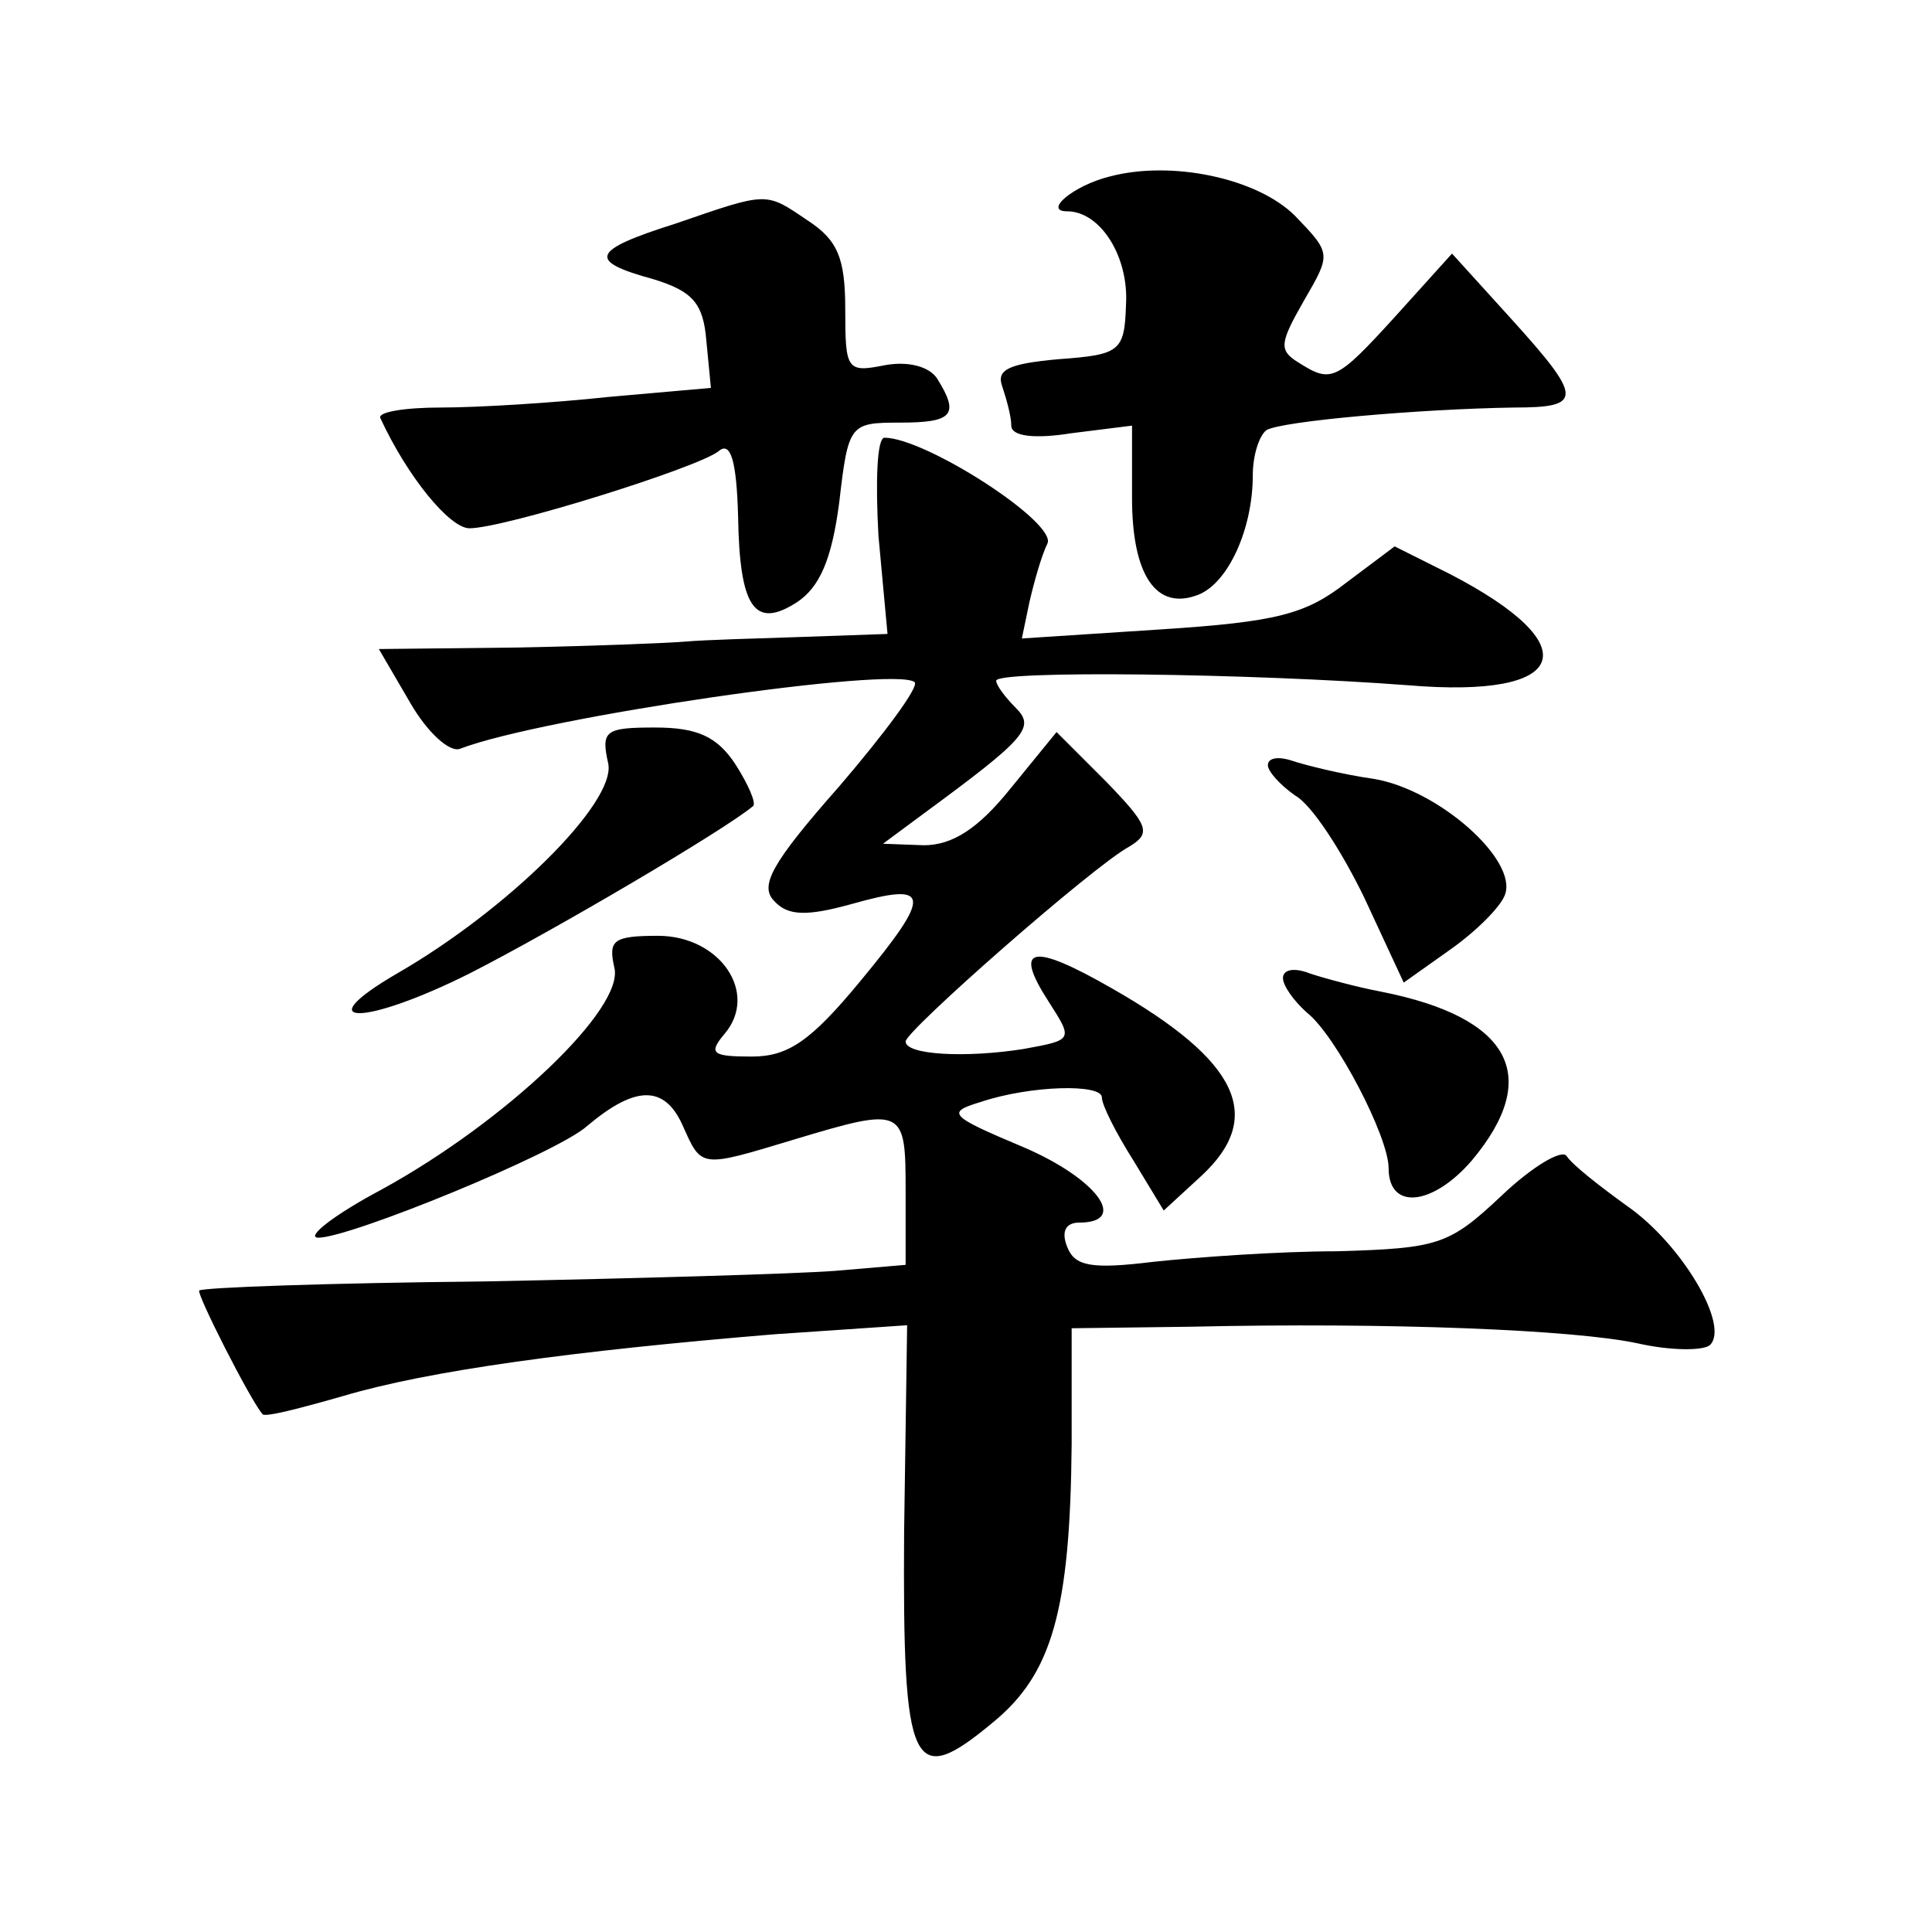 <?xml version="1.0" standalone="no"?>
<!DOCTYPE svg PUBLIC "-//W3C//DTD SVG 20010904//EN"
 "http://www.w3.org/TR/2001/REC-SVG-20010904/DTD/svg10.dtd">
<svg version="1.0" xmlns="http://www.w3.org/2000/svg"
 width="128pt" height="128pt" viewBox="0 0 128 128"
 preserveAspectRatio="xMidYMid meet">
<g transform="translate(0,128) scale(0.1,-0.1)"
fill="#0" stroke="none">
<path d="M735 1163 c-24 -6 -44 -23 -28 -23 22 0 41 -30 39 -62 -1 -31 -4 -33 -45
-36 -33 -3 -41 -7 -37 -18 3 -9 6 -20 6 -26 0 -7 15 -9 40 -5 l40 5 0 -48 c0 -51
16 -75 44 -64 20 8 36 44 36 79 0 13 4 26 9 30 10 6 101 14 164 15 46 0 46 6 -2
59 l-39 43 -37 -41 c-40 -44 -43 -45 -65 -31 -13 8 -12 13 4 41 18 31 18 31 -6
56 -25 25 -82 37 -123 26z M448 1132 c-57 -18 -59 -25 -15 -37 26 -8 33 -16 35
-41 l3 -31 -68 -6 c-37 -4 -87 -7 -111 -7 -24 0 -42 -3 -40 -7 18 -39 46 -73 59
-73 23 0 151 40 165 51 8 7 12 -6 13 -43 1 -61 11 -75 39 -57 15 10 23 28 28 66
6 52 7 53 40 53 35 0 40 5 25 29 -5 8 -19 12 -35 9 -25 -5 -26 -3 -26 37 0 34 -5
46 -25 59 -28 19 -26 19 -87 -2z M582 925 l6 -65 -57 -2 c-31 -1 -65 -2 -76 -3
-11 -1 -61 -3 -112 -4 l-92 -1 21 -36 c11 -19 26 -33 33 -30 55 21 289 55 301 44
3 -3 -20 -34 -50 -69 -45 -51 -53 -66 -43 -76 9 -10 22 -10 51 -2 53 15 54 7 6
-51 -33 -40 -48 -50 -72 -50 -26 0 -29 2 -18 15 23 27 -3 65 -44 65 -30 0 -33 -3
-29 -21 7 -27 -72 -102 -154 -147 -32 -17 -51 -32 -42 -32 21 0 158 56 178 74 32
27 51 27 63 1 13 -29 11 -29 74 -10 73 22 74 21 74 -34 l0 -49 -47 -4 c-27 -2 -131
-5 -233 -7 -102 -1 -186 -4 -188 -6 -2 -2 34 -73 42 -82 2 -2 25 4 53 12 57 17
153 30 286 41 l88 6 -2 -137 c-1 -158 5 -171 59 -126 39 32 51 74 52 184 l0 77
78 1 c133 3 255 -2 297 -11 22 -5 44 -5 48 -1 13 13 -19 67 -55 92 -18 13 -36 27
-40 33 -3 5 -23 -7 -43 -26 -35 -33 -42 -35 -109 -37 -39 0 -94 -4 -122 -7 -41
-5 -52 -3 -57 10 -4 10 -1 16 8 16 33 0 12 29 -37 50 -50 21 -51 23 -28 30 33 11
80 12 80 3 0 -5 9 -23 21 -42 l20 -33 25 23 c42 39 25 76 -59 124 -54 31 -66 28
-42 -9 16 -25 16 -25 -17 -31 -38 -6 -78 -4 -78 5 0 7 124 116 148 129 15 9 13
14 -15 43 l-33 33 -31 -38 c-21 -26 -38 -37 -57 -37 l-27 1 27 20 c68 50 74 57
61 70 -7 7 -13 15 -13 18 0 7 167 5 273 -3 107 -9 120 26 27 74 l-36 18 -32 -24
c-27 -21 -46 -26 -123 -31 l-92 -6 5 24 c3 13 8 31 12 39 6 14 -81 70 -108 70 -5
0 -6 -29 -4 -65z M403 774 c5 -26 -67 -97 -140 -139 -60 -35 -22 -35 48 0 55 28
169 95 188 111 2 2 -3 14 -12 28 -12 18 -25 24 -53 24 -33 0 -36 -2 -31 -24z M840
773 c0 -4 8 -13 18 -20 11 -6 31 -37 46 -68 l26 -56 31 22 c17 12 33 28 36 36 9
23 -44 70 -87 77 -21 3 -45 9 -54 12 -9 3 -16 2 -16 -3z M850 632 c0 -5 7 -15 16
-23 19 -15 54 -82 54 -103 0 -28 29 -25 55 5 47 56 26 95 -60 112 -16 3 -38 9 -47
12 -10 4 -18 3 -18 -3z"/>
</g>
</svg>
